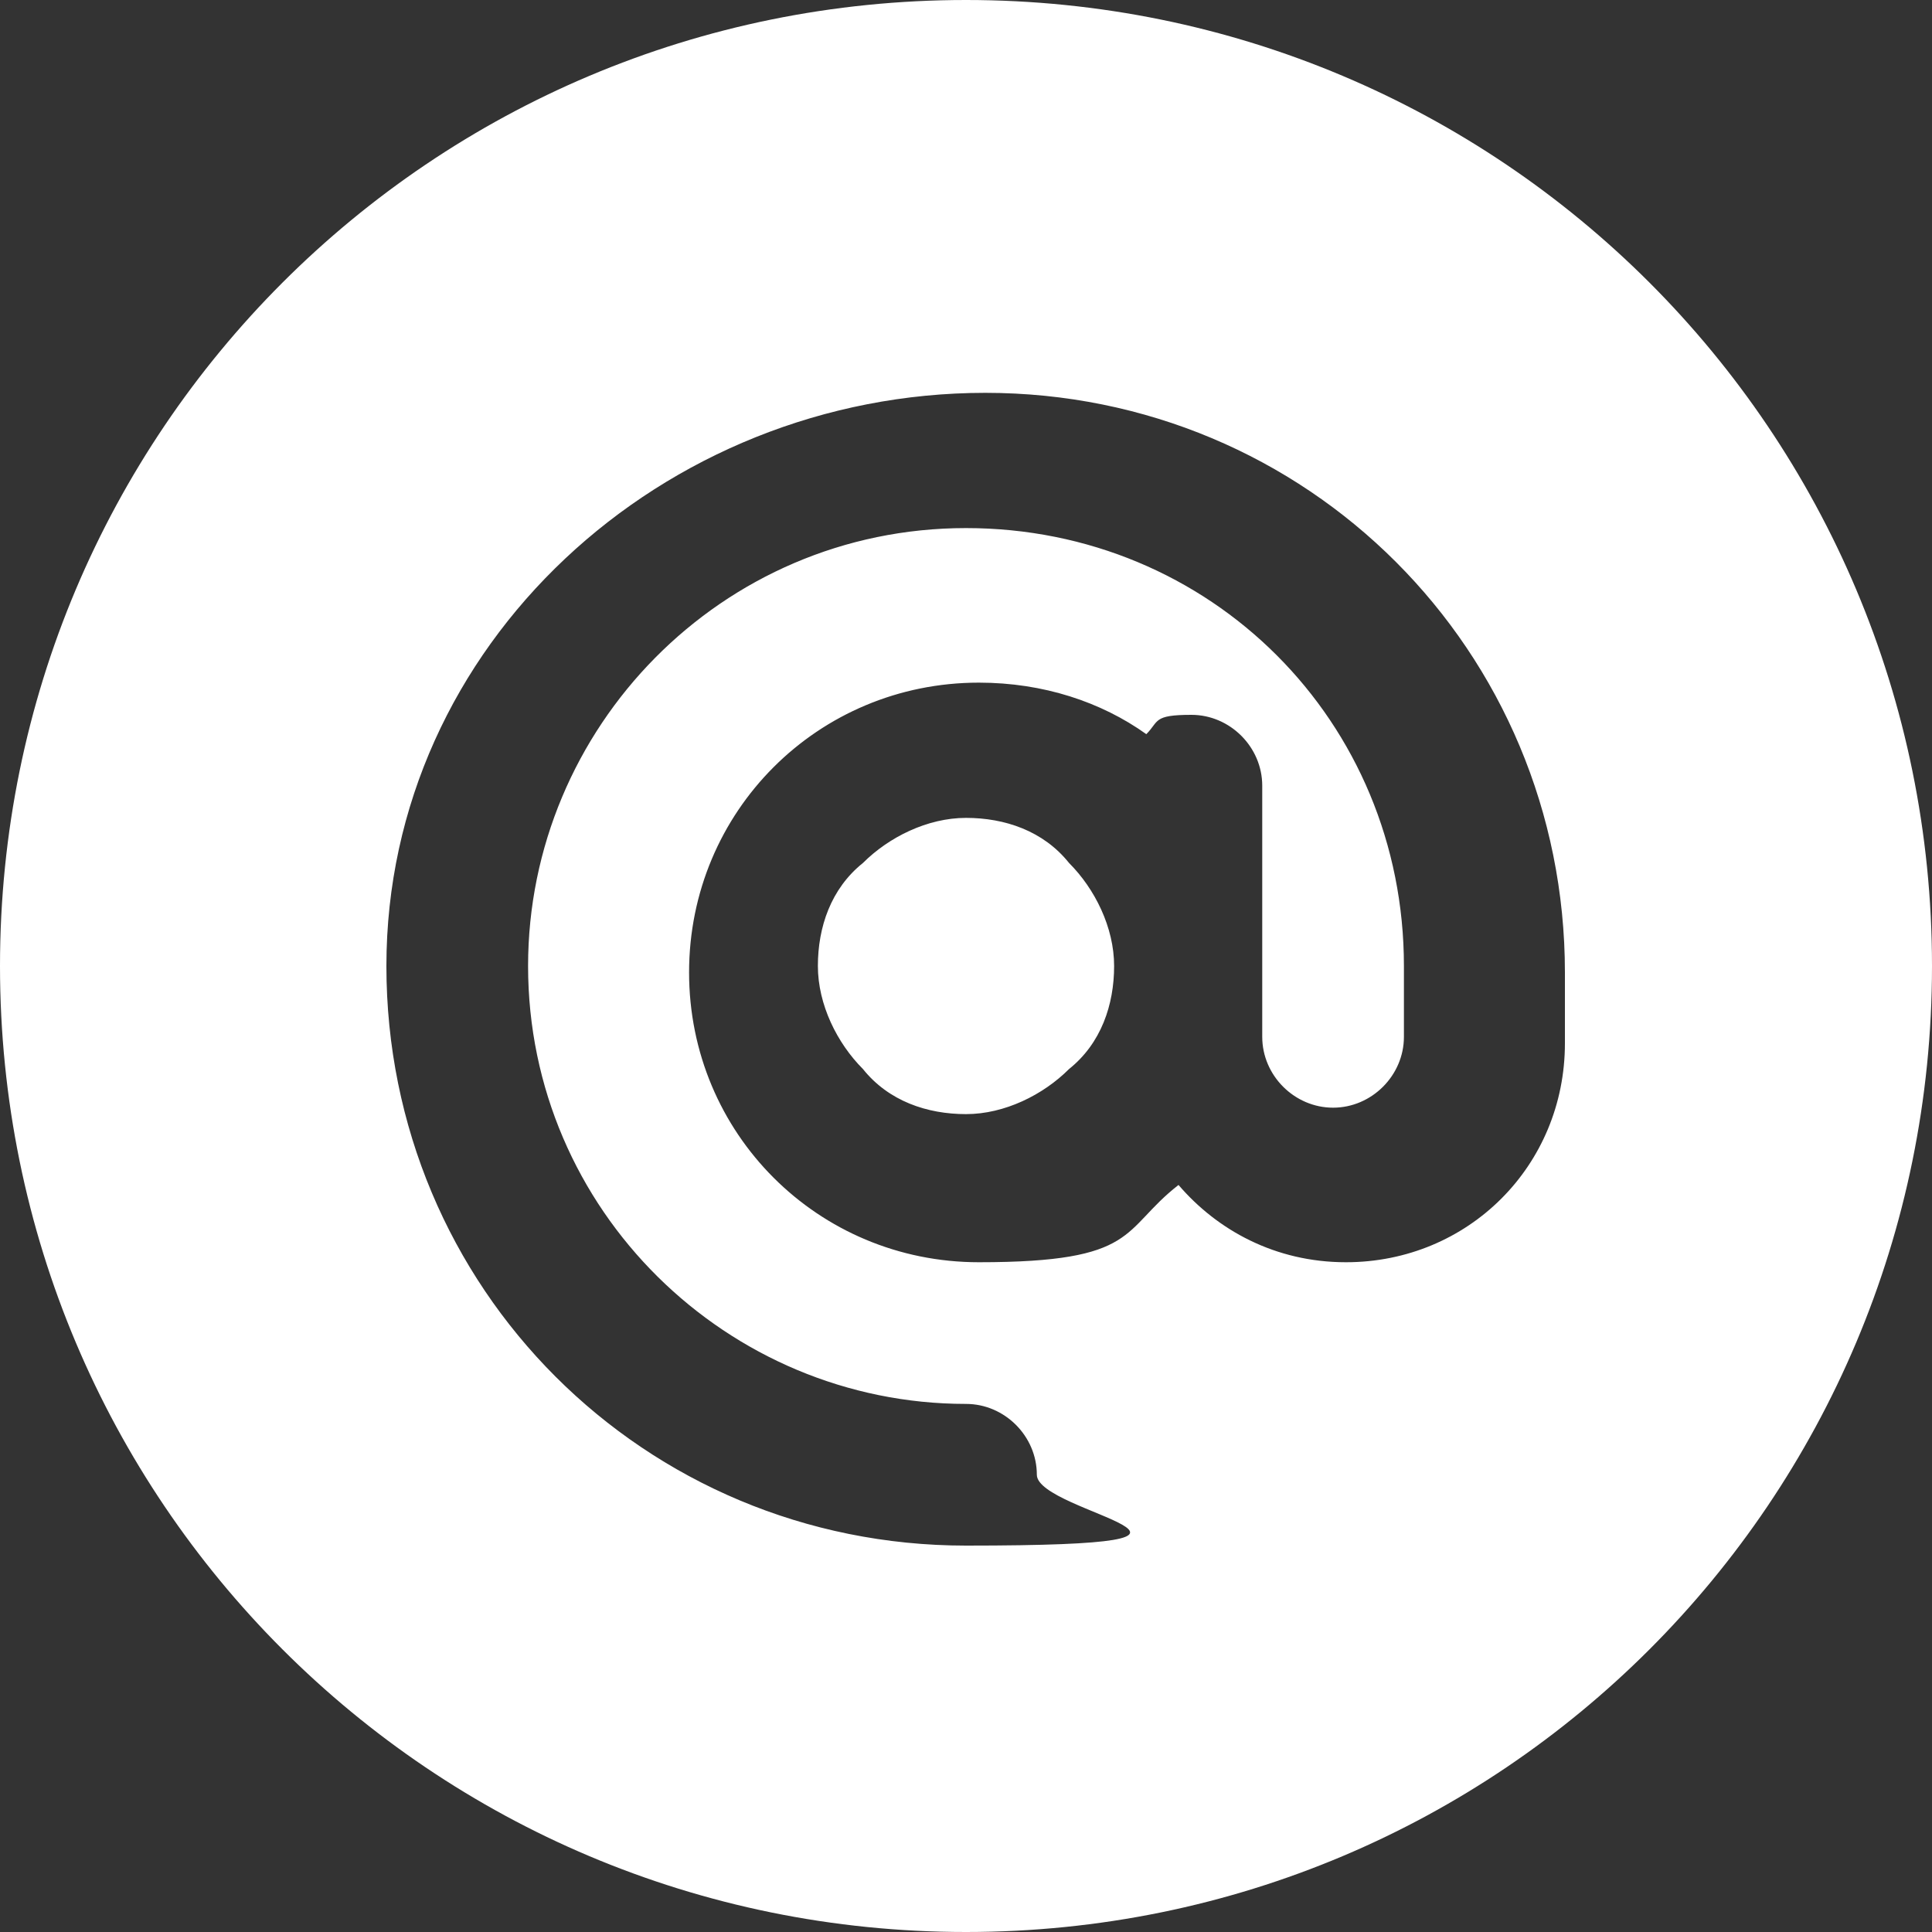 <?xml version="1.0" encoding="UTF-8"?>
<svg xmlns="http://www.w3.org/2000/svg" id="Livello_1" version="1.1" viewBox="0 0 30 30">
  <rect x="0" y="0" width="30" height="30" fill="#333333" stroke="none"/>
  <defs>
    <style>
      .st0 {
        fill: #fff;
        fill-rule: evenodd;
      }
    </style>
  </defs>
  <path class="st0" d="M15,30c8.3,0,15-6.7,15-15S23.3,0,15,0,0,6.7,0,15s6.7,15,15,15ZM8.2,15c0-3.7,3-6.8,6.8-6.8s6.8,3,6.8,6.8v1.1c0,.6-.5,1.1-1.1,1.1s-1.1-.5-1.1-1.1v-3.9c0-.6-.5-1.1-1.1-1.1s-.5.1-.7.3c-.7-.5-1.6-.8-2.6-.8-2.5,0-4.5,2-4.5,4.5s2,4.5,4.5,4.5,2.2-.5,3.1-1.2c.6.7,1.5,1.2,2.6,1.2,1.9,0,3.4-1.5,3.4-3.4v-1.1c0-5-4-9-9-9S6,10,6,15s4,9,9,9,1.1-.5,1.1-1.1-.5-1.1-1.1-1.1c-3.7,0-6.8-3-6.8-6.8ZM16.6,13.4c.4.4.7,1,.7,1.6s-.2,1.2-.7,1.6c-.4.4-1,.7-1.6.7s-1.2-.2-1.6-.7c-.4-.4-.7-1-.7-1.6s.2-1.2.7-1.6c.4-.4,1-.7,1.6-.7s1.2.2,1.6.7Z"></path>
</svg>
